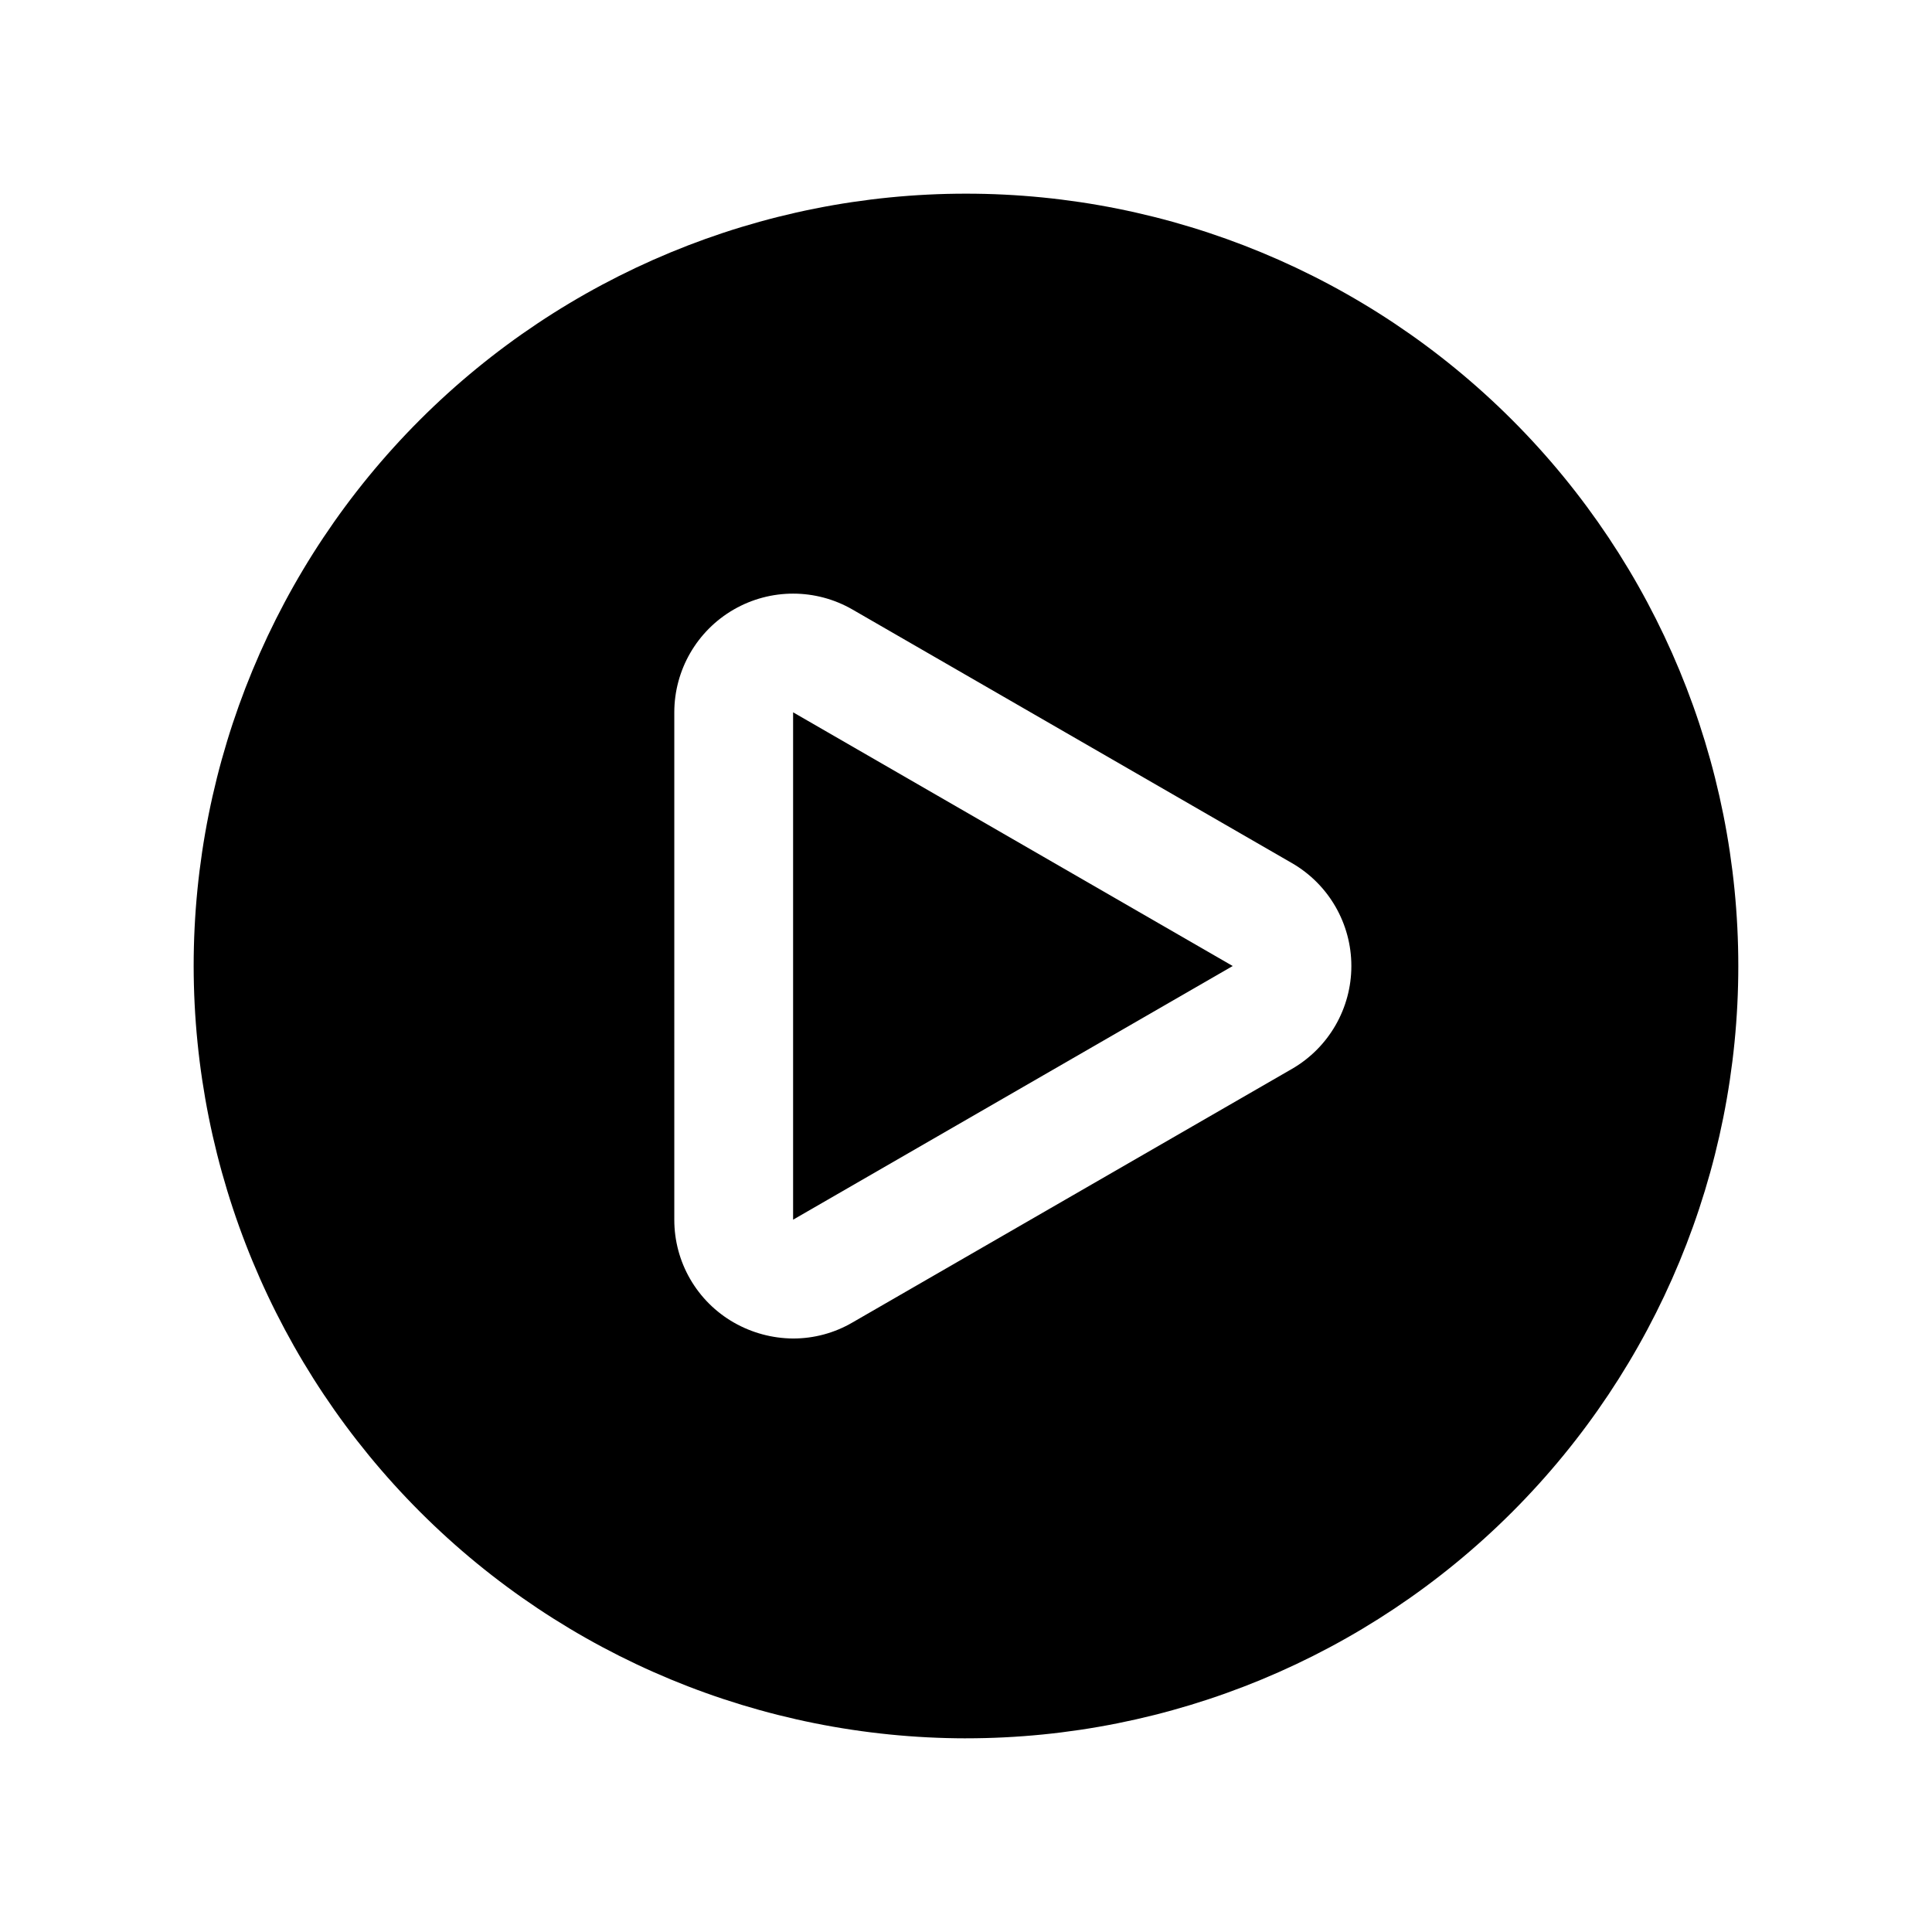 <?xml version="1.0" encoding="UTF-8"?>
<!-- The Best Svg Icon site in the world: iconSvg.co, Visit us! https://iconsvg.co -->
<svg fill="#000000" width="800px" height="800px" version="1.1" viewBox="144 144 512 512" xmlns="http://www.w3.org/2000/svg">
 <g>
  <path d="m354.18 332.77v134.46l116.5-67.227z"/>
  <path d="m400 604.67c54.281 0 106.34-21.562 144.72-59.949 38.387-38.383 59.949-90.441 59.949-144.72 0-54.285-21.562-106.34-59.949-144.73-38.383-38.383-90.441-59.949-144.72-59.949-54.285 0-106.34 21.566-144.73 59.949-38.383 38.383-59.949 90.441-59.949 144.73 0.051 54.266 21.633 106.3 60.004 144.67 38.371 38.375 90.402 59.953 144.67 60.004zm-77.305-271.9c0.012-11.242 6.019-21.625 15.758-27.242 9.742-5.617 21.738-5.613 31.473 0.008l116.51 67.227c9.711 5.633 15.688 16.012 15.688 27.238s-5.977 21.602-15.688 27.234l-116.51 67.227c-4.773 2.793-10.211 4.262-15.742 4.254-5.527-0.035-10.953-1.5-15.746-4.254-4.789-2.746-8.77-6.715-11.535-11.5-2.766-4.781-4.215-10.211-4.207-15.734z"/>
 </g>
</svg>